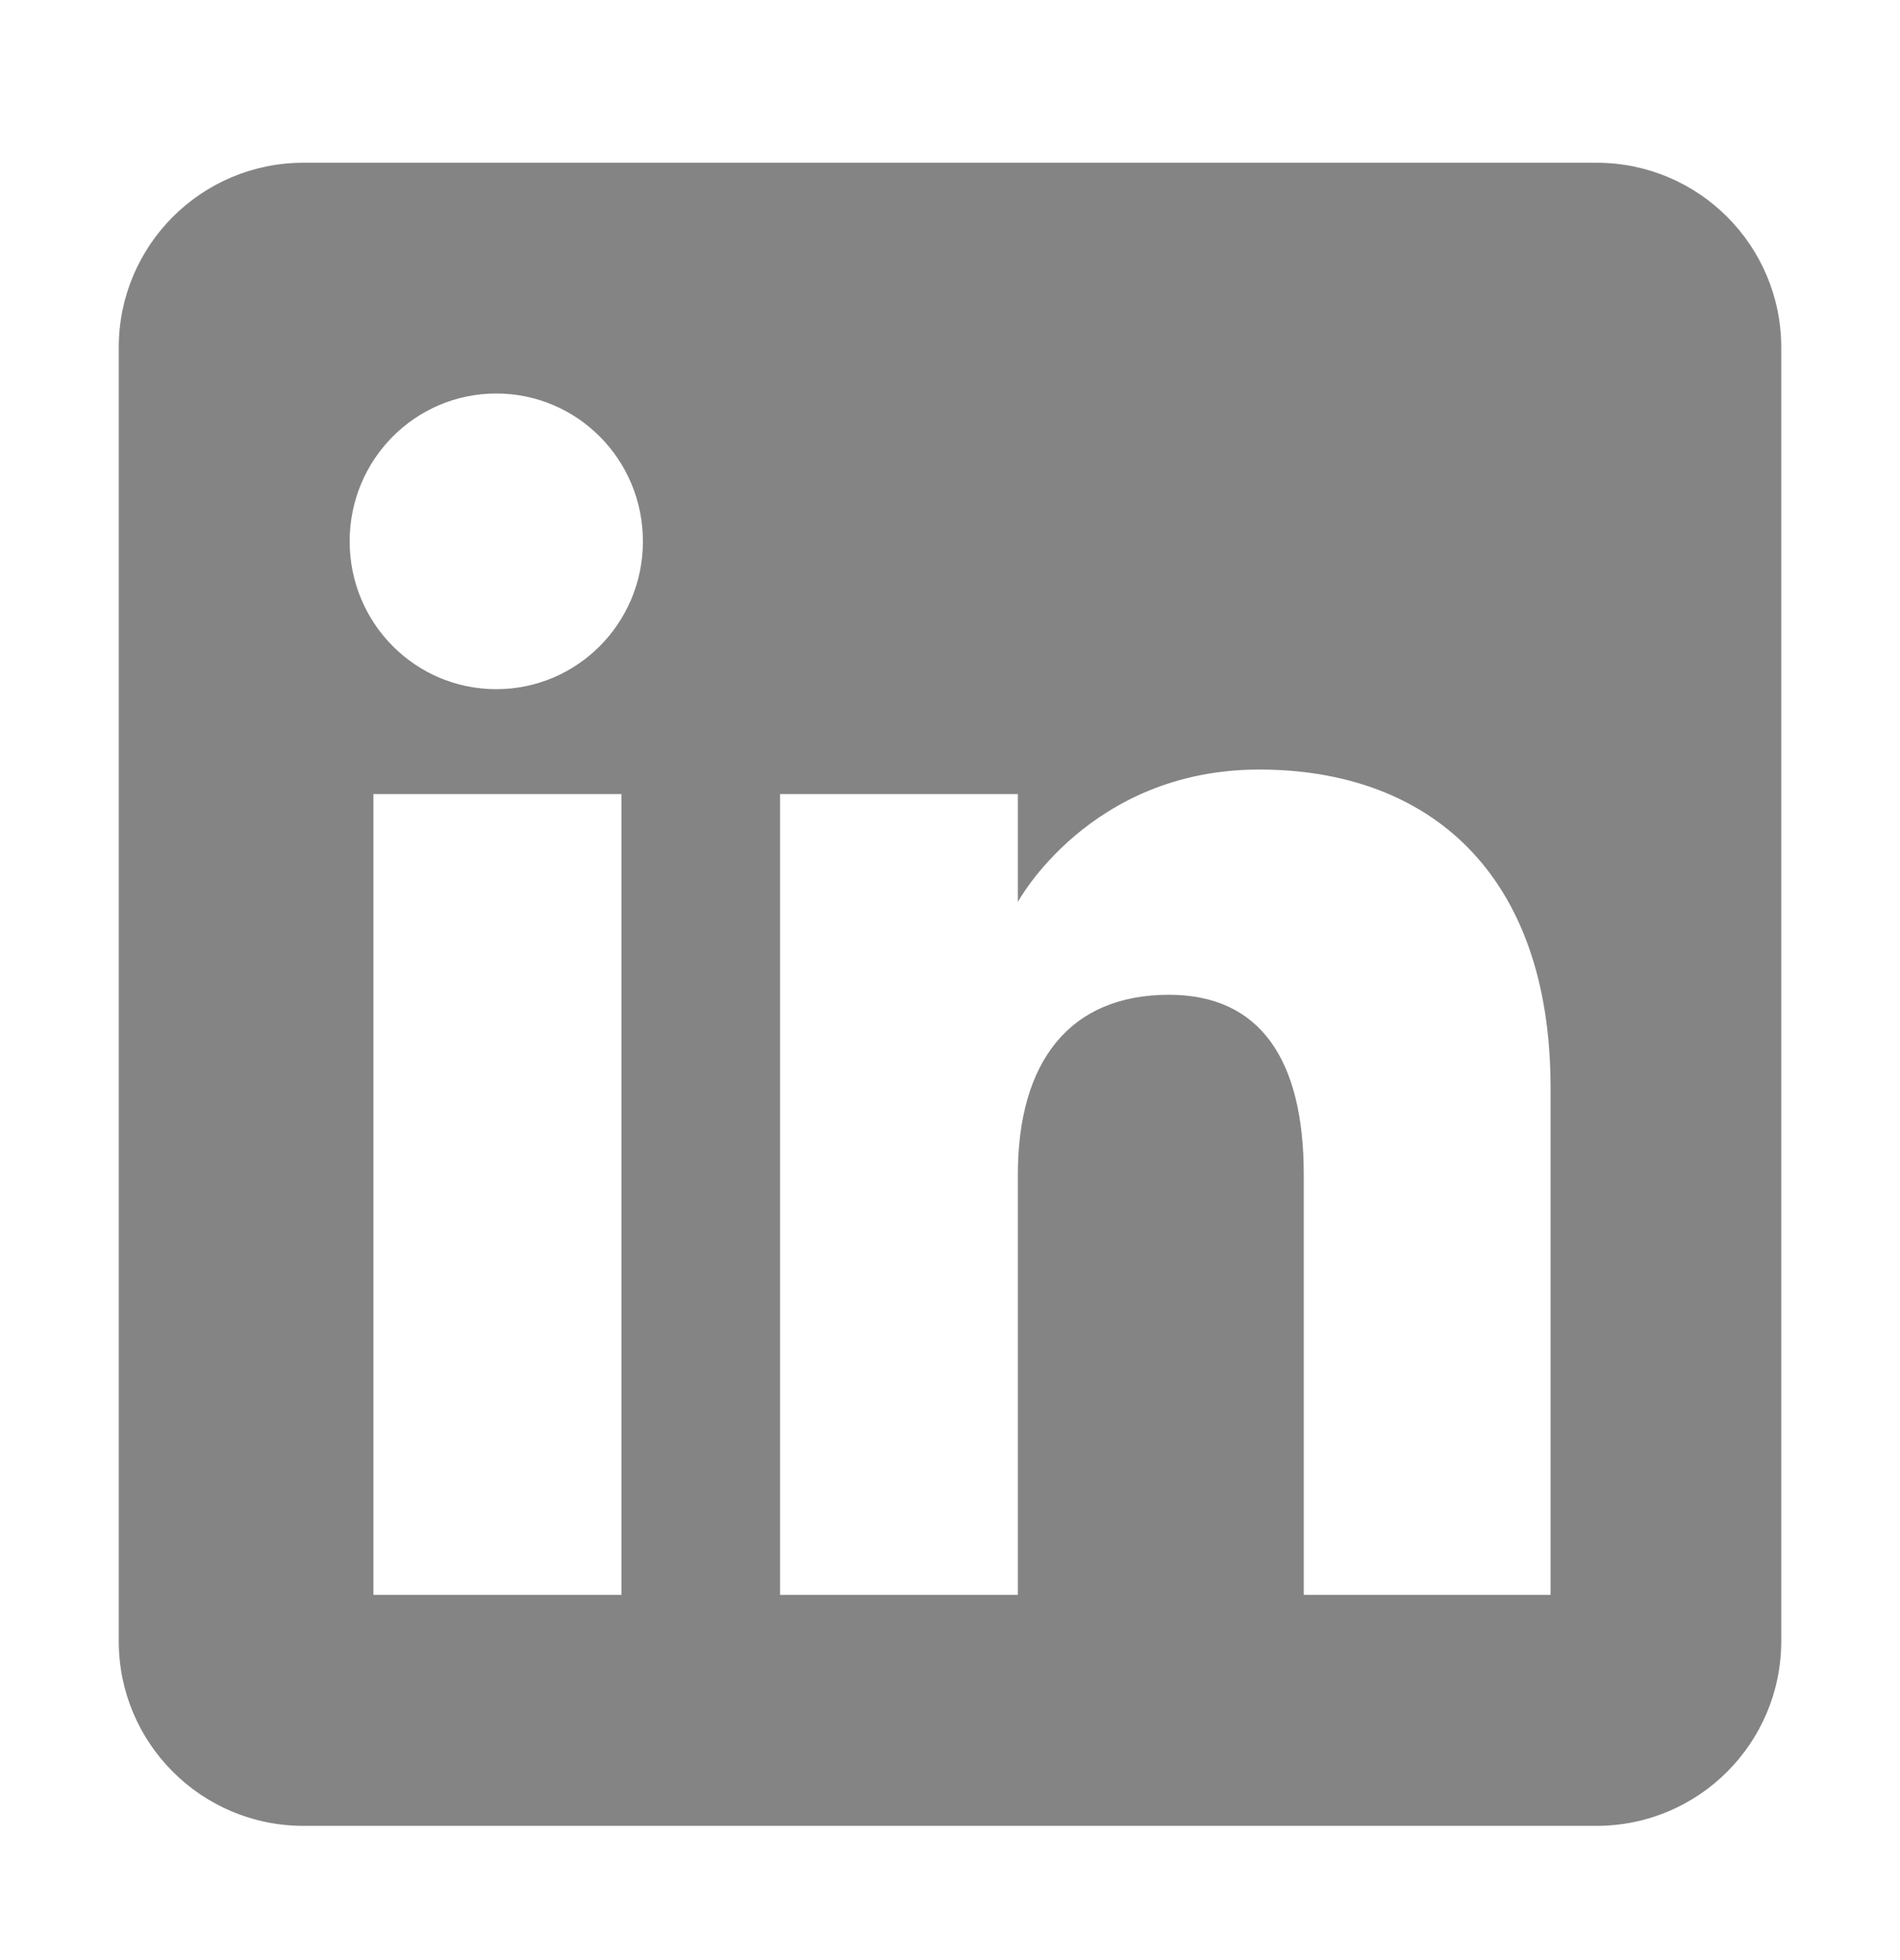 <svg width="32" height="33" viewBox="0 0 32 33" fill="none" xmlns="http://www.w3.org/2000/svg">
<path fill-rule="evenodd" clip-rule="evenodd" d="M26.889 2.74H5.111C3.392 2.74 2 4.132 2 5.851V27.629C2 29.348 3.392 30.74 5.111 30.74H26.889C28.608 30.74 30 29.348 30 27.629V5.851C30 4.132 28.608 2.74 26.889 2.74ZM10.466 26.851H6.289V13.369H10.466V26.851ZM8.358 11.603C6.993 11.603 5.889 10.491 5.889 9.114C5.889 7.737 6.993 6.625 8.358 6.625C9.723 6.625 10.828 7.737 10.828 9.114C10.828 10.491 9.723 11.603 8.358 11.603ZM26.111 26.851H21.958V19.774C21.958 17.833 21.219 16.748 19.687 16.748C18.014 16.748 17.143 17.876 17.143 19.774V26.851H13.138V13.369H17.143V15.185C17.143 15.185 18.349 12.956 21.207 12.956C24.066 12.956 26.115 14.703 26.115 18.315V26.851H26.111Z" fill="#848484"/>
</svg>
